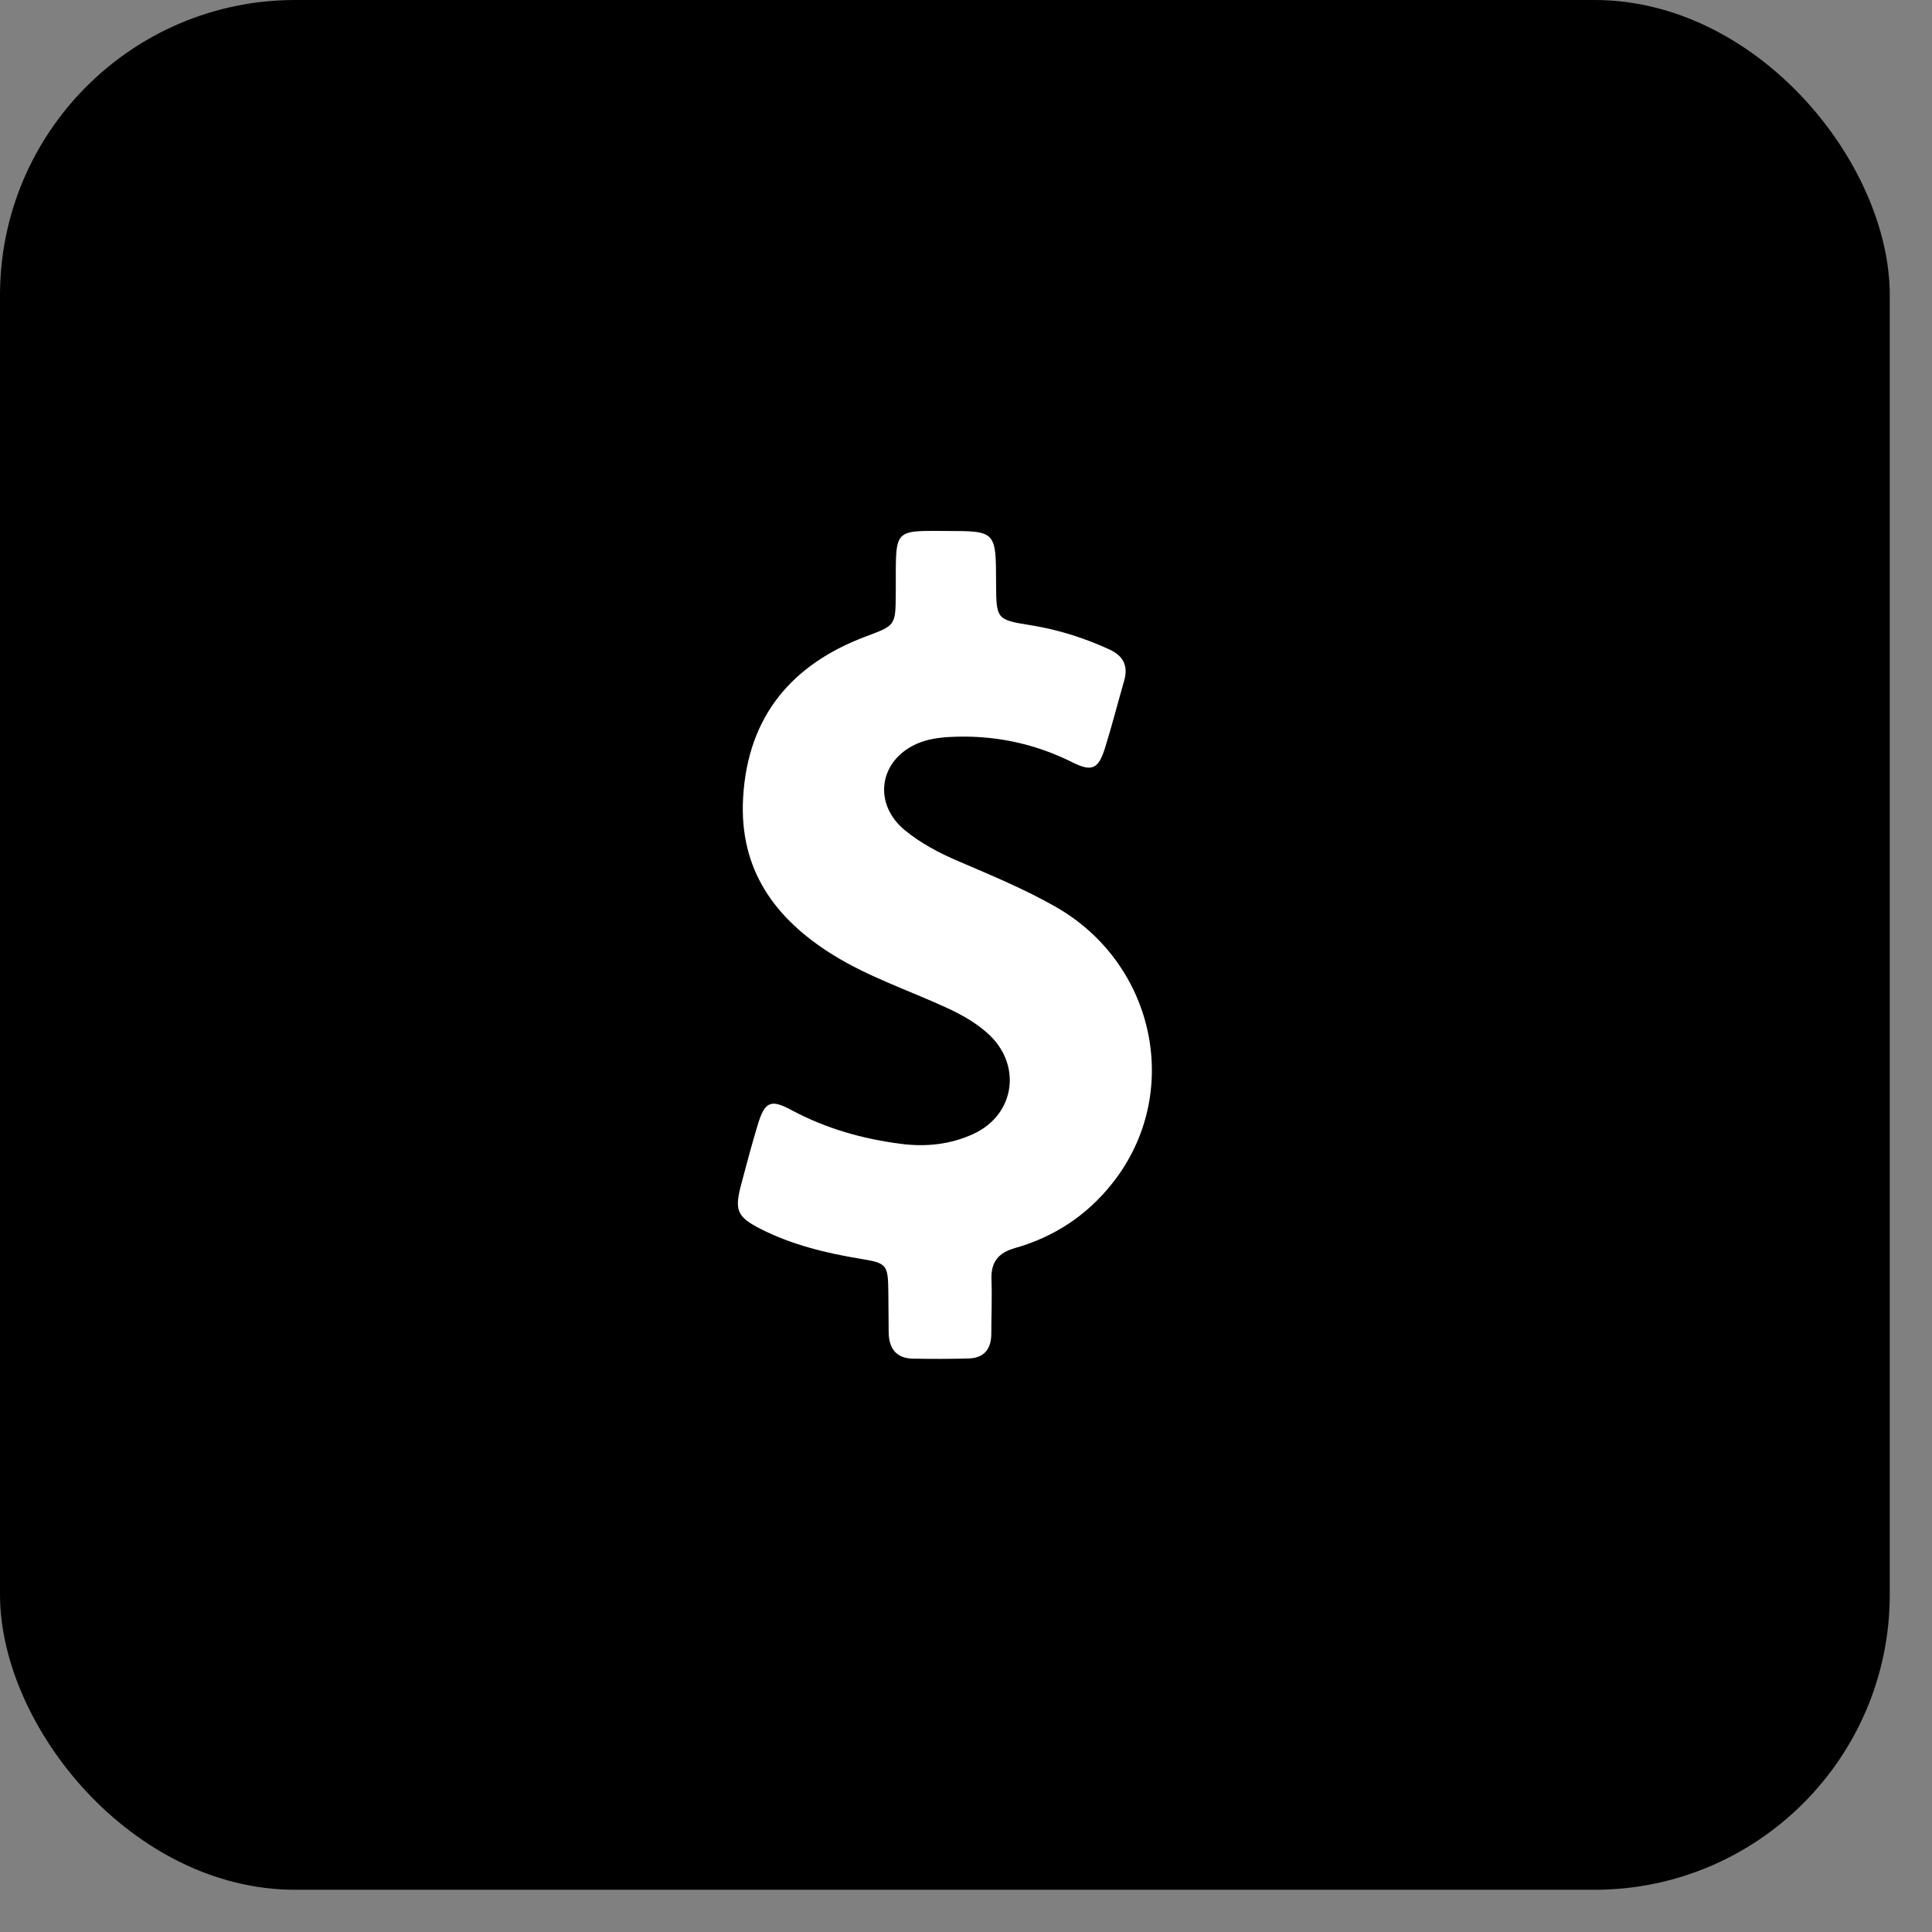 <svg width="42" height="42" viewBox="0 0 42 42" fill="none" xmlns="http://www.w3.org/2000/svg">
<rect x="0" y="0" width="42" height="42" fill="#808080" stroke="none"/>
<rect width="41.082" height="41.082" rx="6.419" fill="black"/>
<path d="M22.957 19.718C22.275 19.327 21.55 19.03 20.833 18.721C20.417 18.543 20.019 18.335 19.667 18.045C18.975 17.472 19.107 16.543 19.918 16.175C20.148 16.071 20.388 16.037 20.632 16.022C21.572 15.97 22.465 16.149 23.315 16.573C23.739 16.785 23.879 16.718 24.022 16.26C24.173 15.777 24.298 15.286 24.438 14.799C24.532 14.472 24.417 14.257 24.119 14.119C23.574 13.87 23.014 13.691 22.426 13.595C21.658 13.472 21.658 13.468 21.654 12.669C21.651 11.543 21.651 11.543 20.56 11.543C20.402 11.543 20.245 11.539 20.087 11.543C19.577 11.557 19.491 11.65 19.477 12.182C19.47 12.42 19.477 12.658 19.473 12.9C19.47 13.606 19.466 13.595 18.813 13.84C17.235 14.435 16.259 15.55 16.155 17.335C16.062 18.915 16.858 19.982 18.11 20.759C18.881 21.238 19.735 21.521 20.553 21.896C20.872 22.041 21.177 22.208 21.443 22.439C22.228 23.112 22.085 24.231 21.152 24.655C20.654 24.881 20.126 24.937 19.584 24.866C18.749 24.759 17.949 24.532 17.195 24.127C16.754 23.889 16.625 23.952 16.474 24.446C16.345 24.874 16.23 25.305 16.116 25.736C15.961 26.316 16.019 26.454 16.553 26.725C17.235 27.067 17.963 27.242 18.706 27.365C19.287 27.461 19.305 27.487 19.312 28.112C19.316 28.395 19.316 28.681 19.319 28.963C19.323 29.32 19.488 29.528 19.843 29.536C20.245 29.543 20.65 29.543 21.052 29.532C21.382 29.525 21.55 29.339 21.55 28.993C21.55 28.606 21.568 28.216 21.554 27.829C21.536 27.435 21.701 27.235 22.067 27.131C22.91 26.893 23.628 26.424 24.18 25.725C25.715 23.792 25.131 20.963 22.957 19.718Z" fill="white"/>
</svg>
